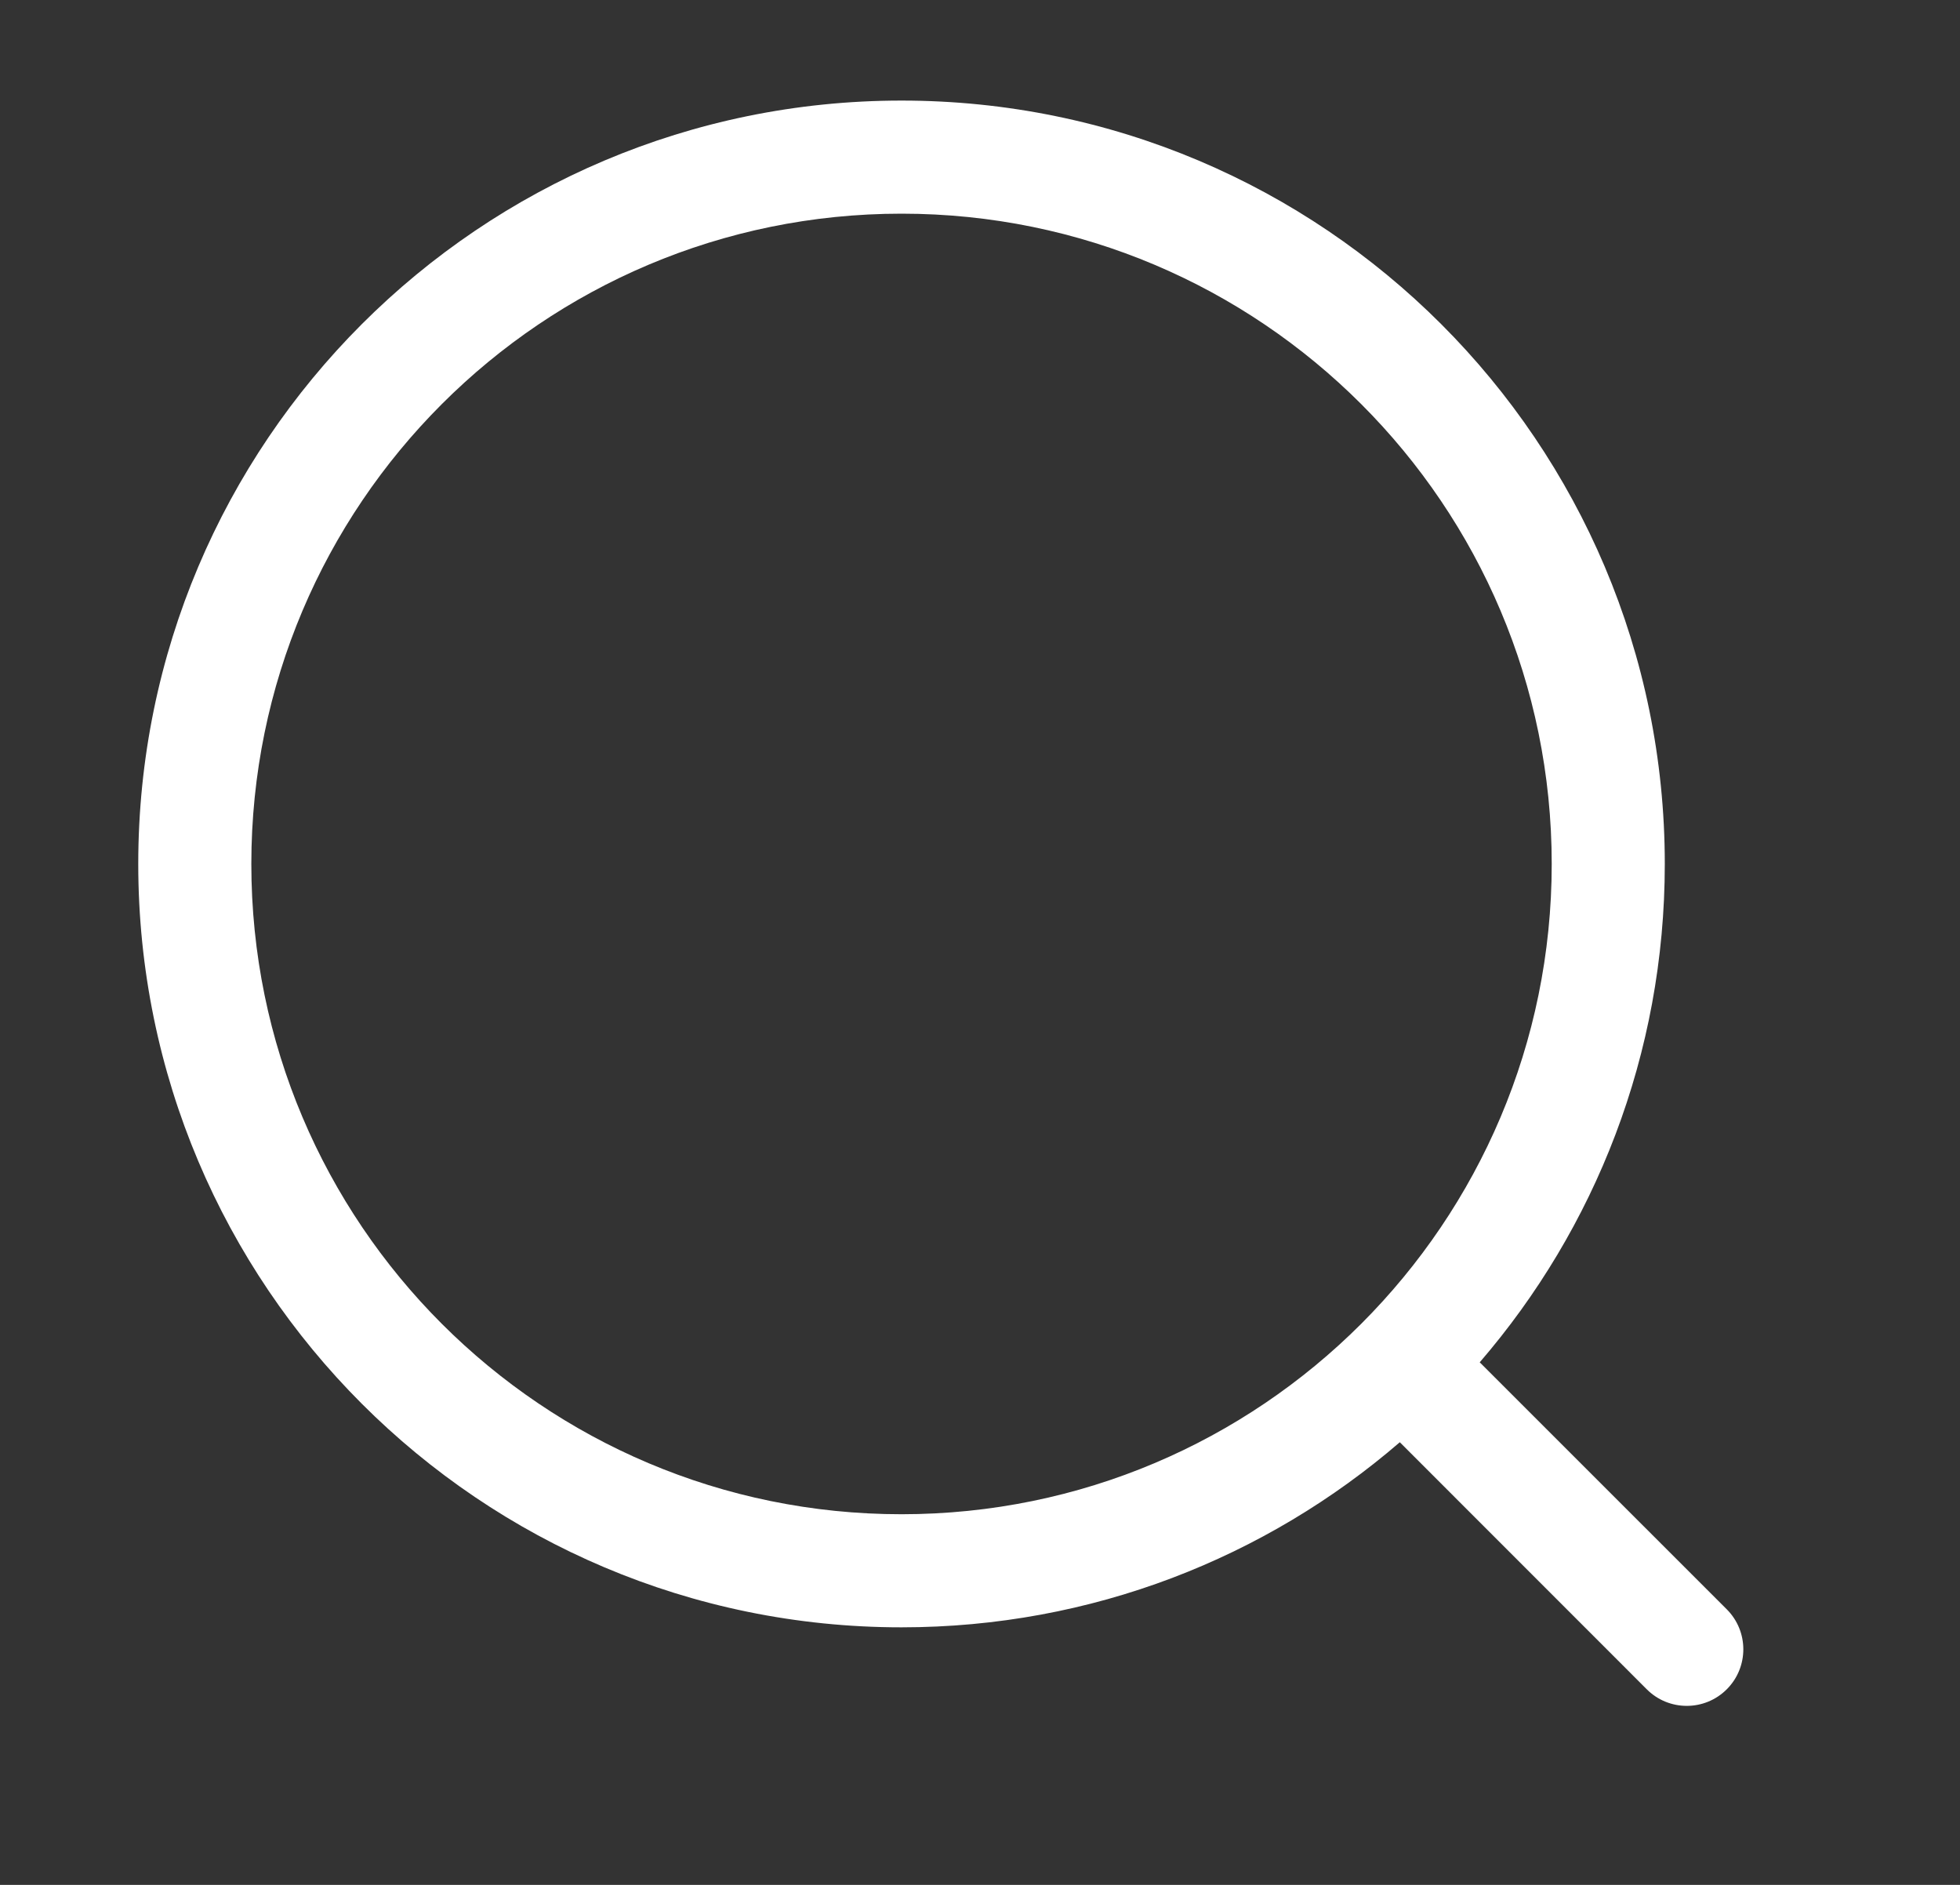 <svg width="26" height="25" viewBox="0 0 26 25" fill="none" xmlns="http://www.w3.org/2000/svg">
<rect x="0" y="0" width="26" height="25" fill="#333333" stroke="none"/>
<path fill-rule="evenodd" clip-rule="evenodd" d="M3.334 11.459C3.334 6.696 7.196 2.834 11.959 2.834C16.722 2.834 20.584 6.696 20.584 11.459C20.584 16.222 16.722 20.084 11.959 20.084C7.196 20.084 3.334 16.222 3.334 11.459ZM11.959 1.334C6.367 1.334 1.834 5.867 1.834 11.459C1.834 17.051 6.367 21.584 11.959 21.584C14.485 21.584 16.795 20.659 18.569 19.129L21.845 22.406C22.138 22.699 22.613 22.699 22.906 22.406C23.199 22.113 23.199 21.638 22.906 21.345L19.629 18.069C21.159 16.295 22.084 13.985 22.084 11.459C22.084 5.867 17.551 1.334 11.959 1.334Z" fill="white"/>
</svg>
